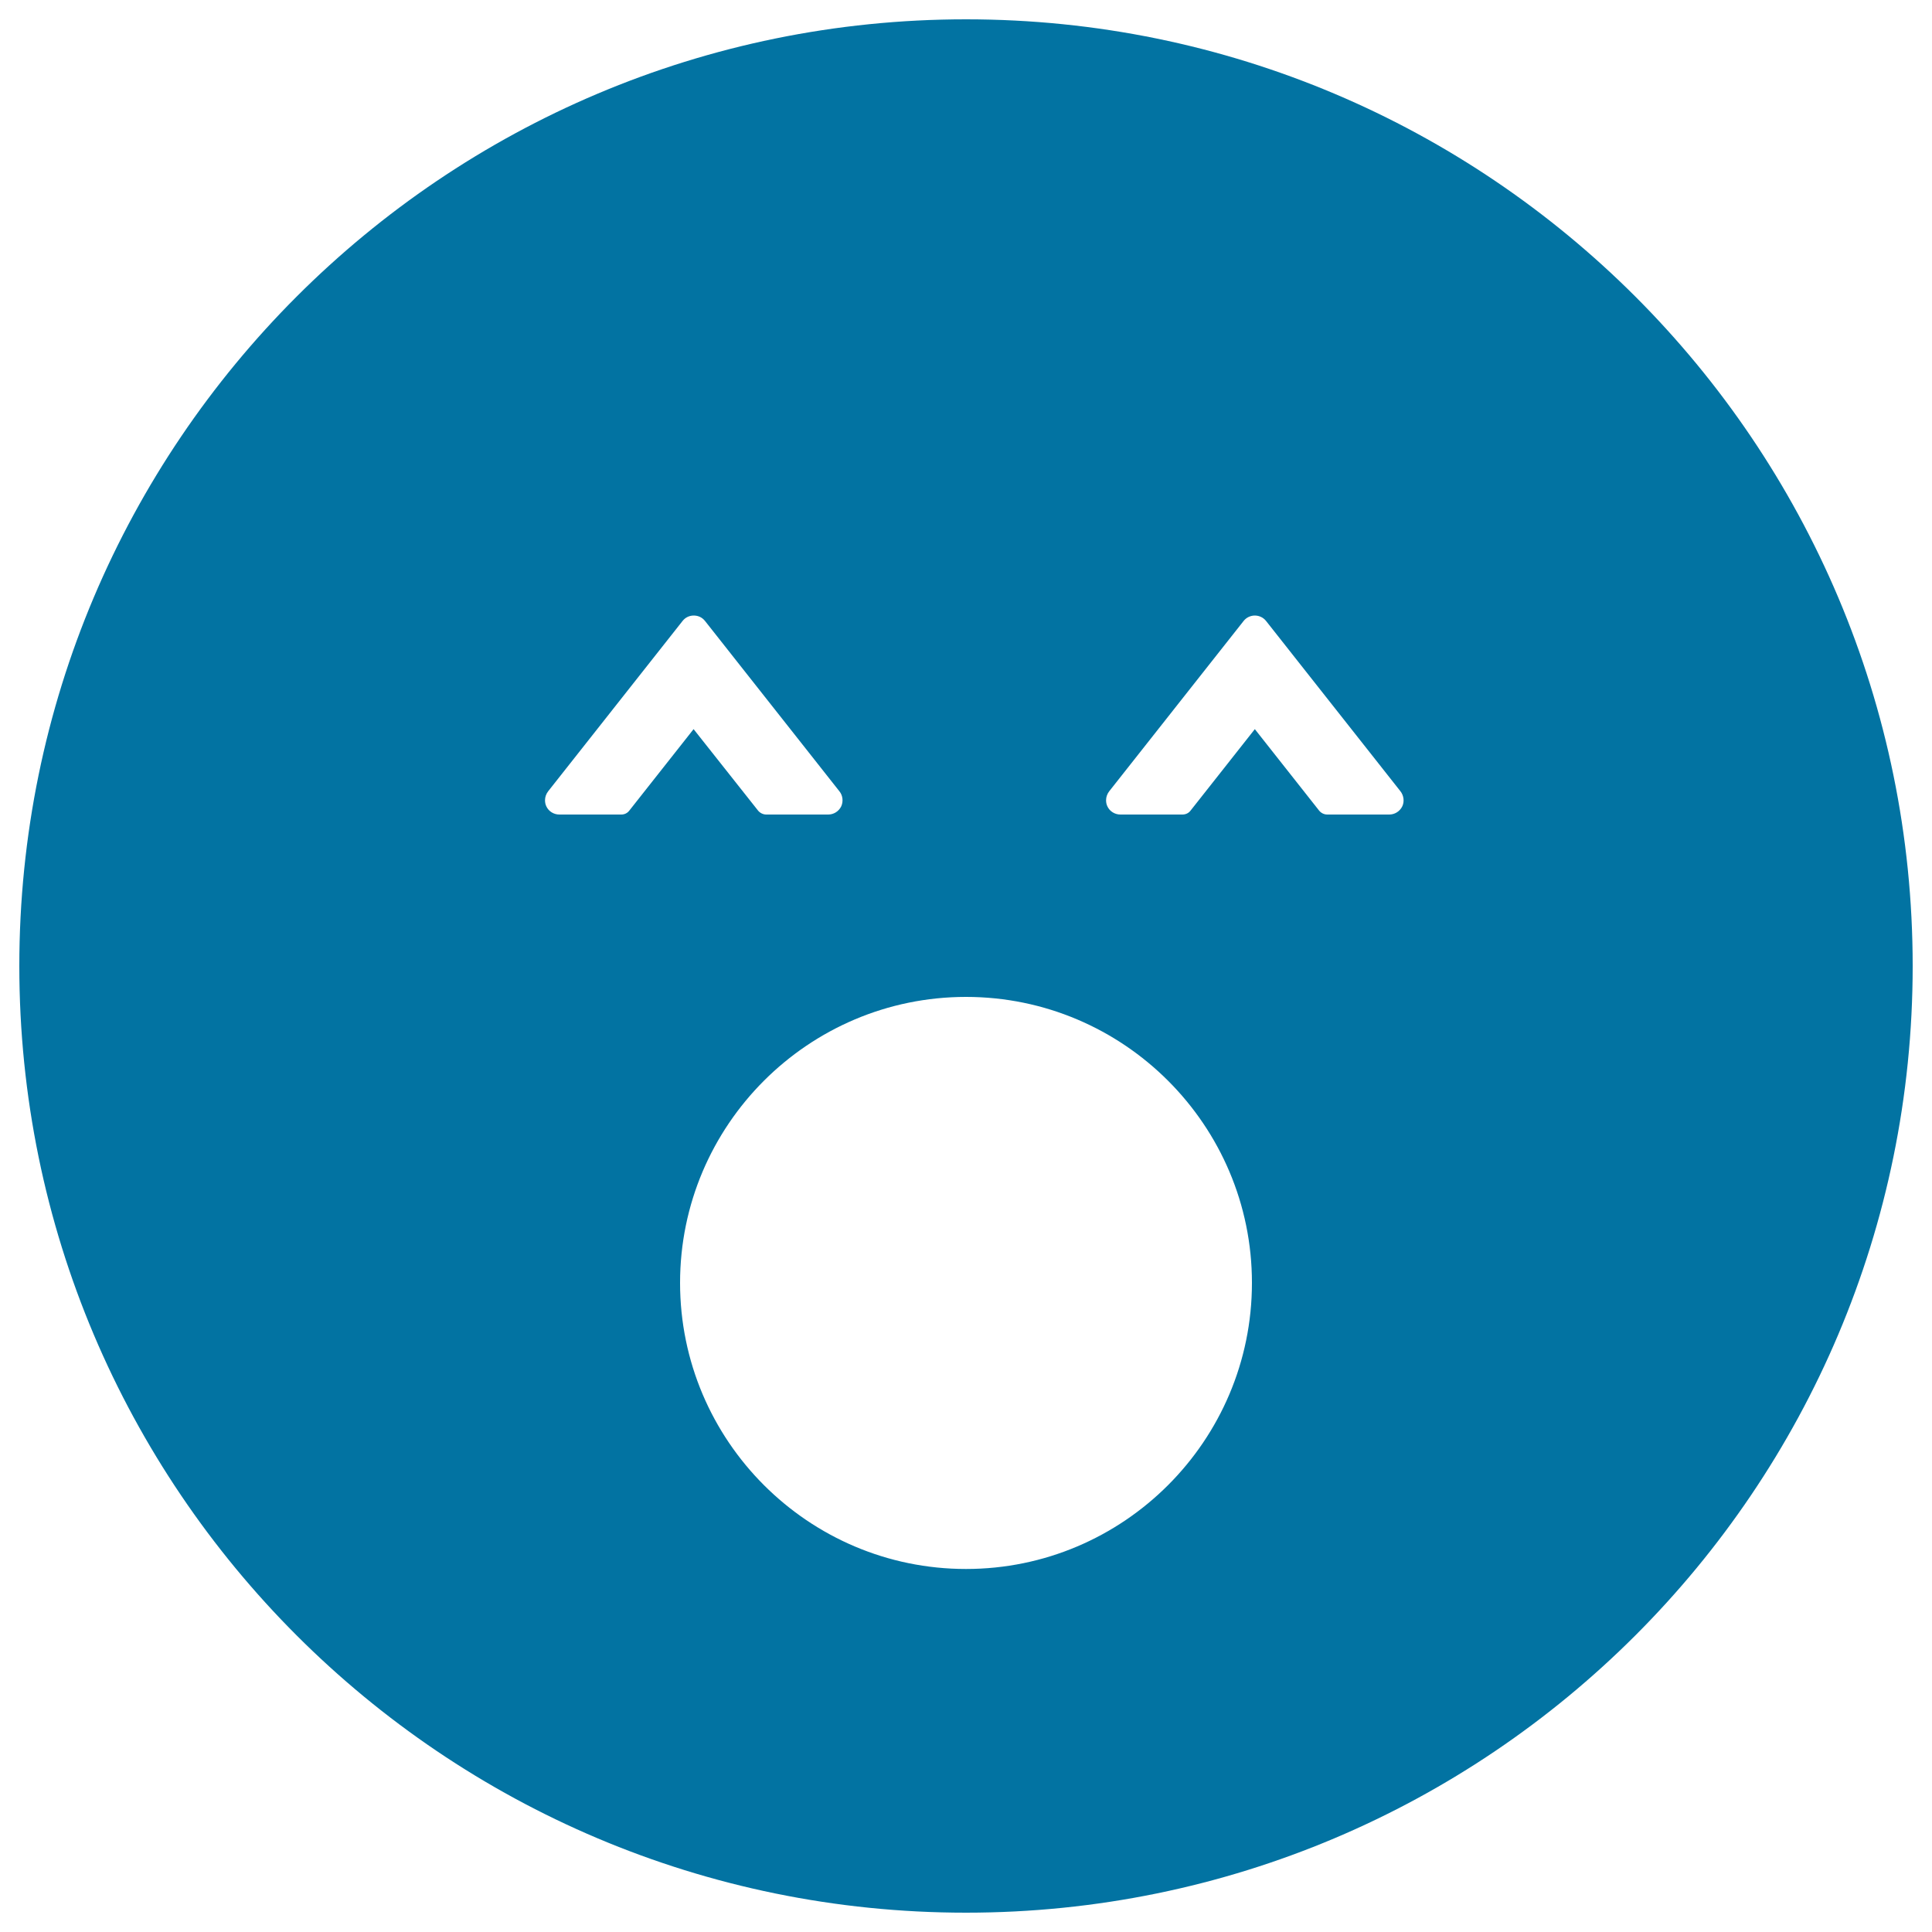 <svg xmlns="http://www.w3.org/2000/svg" viewBox="0 0 1000 1000" style="fill:#0273a2">
<title>Yawning Emoticon Square Face SVG icon</title>
<g><g><path d="M500,10C229.4,10,10,229.4,10,500c0,270.6,219.4,490,490,490c270.6,0,490-219.4,490-490C990,229.4,770.6,10,500,10z M321.6,421.6h-32.1c-2.8,0-5.5-1.6-6.7-4.2c-0.5-1-0.7-2.1-0.7-3.2c0-1.7,0.6-3.3,1.6-4.6l69.6-88.2c1.4-1.8,3.5-2.8,5.8-2.8c2.3,0,4.4,1,5.8,2.8l69.6,88.2c1.7,2.1,2.1,5.2,0.9,7.8c-1.3,2.6-3.9,4.2-6.7,4.2h-32.1c-1.6,0-3.2-0.8-4.2-2L359,377.4l-33.3,42.2C324.7,420.9,323.2,421.6,321.6,421.6z M500,812.1c-81.6,0-148-66.4-148-148.1c0-81.6,66.4-148,148-148s148,66.4,148,148C648,745.7,581.6,812.1,500,812.1z M725.8,417.4c-1.3,2.6-3.9,4.2-6.7,4.2H687c-1.7,0-3.2-0.8-4.2-2l-33.3-42.2l-33.3,42.2c-1,1.3-2.5,2-4.2,2h-32.1c-2.8,0-5.5-1.6-6.7-4.2c-0.5-1-0.7-2.1-0.7-3.2c0-1.7,0.6-3.3,1.6-4.6l69.6-88.2c1.4-1.8,3.6-2.8,5.8-2.8s4.4,1,5.8,2.8l69.6,88.2C726.6,411.8,727,414.9,725.8,417.4z"/></g></g>
</svg>